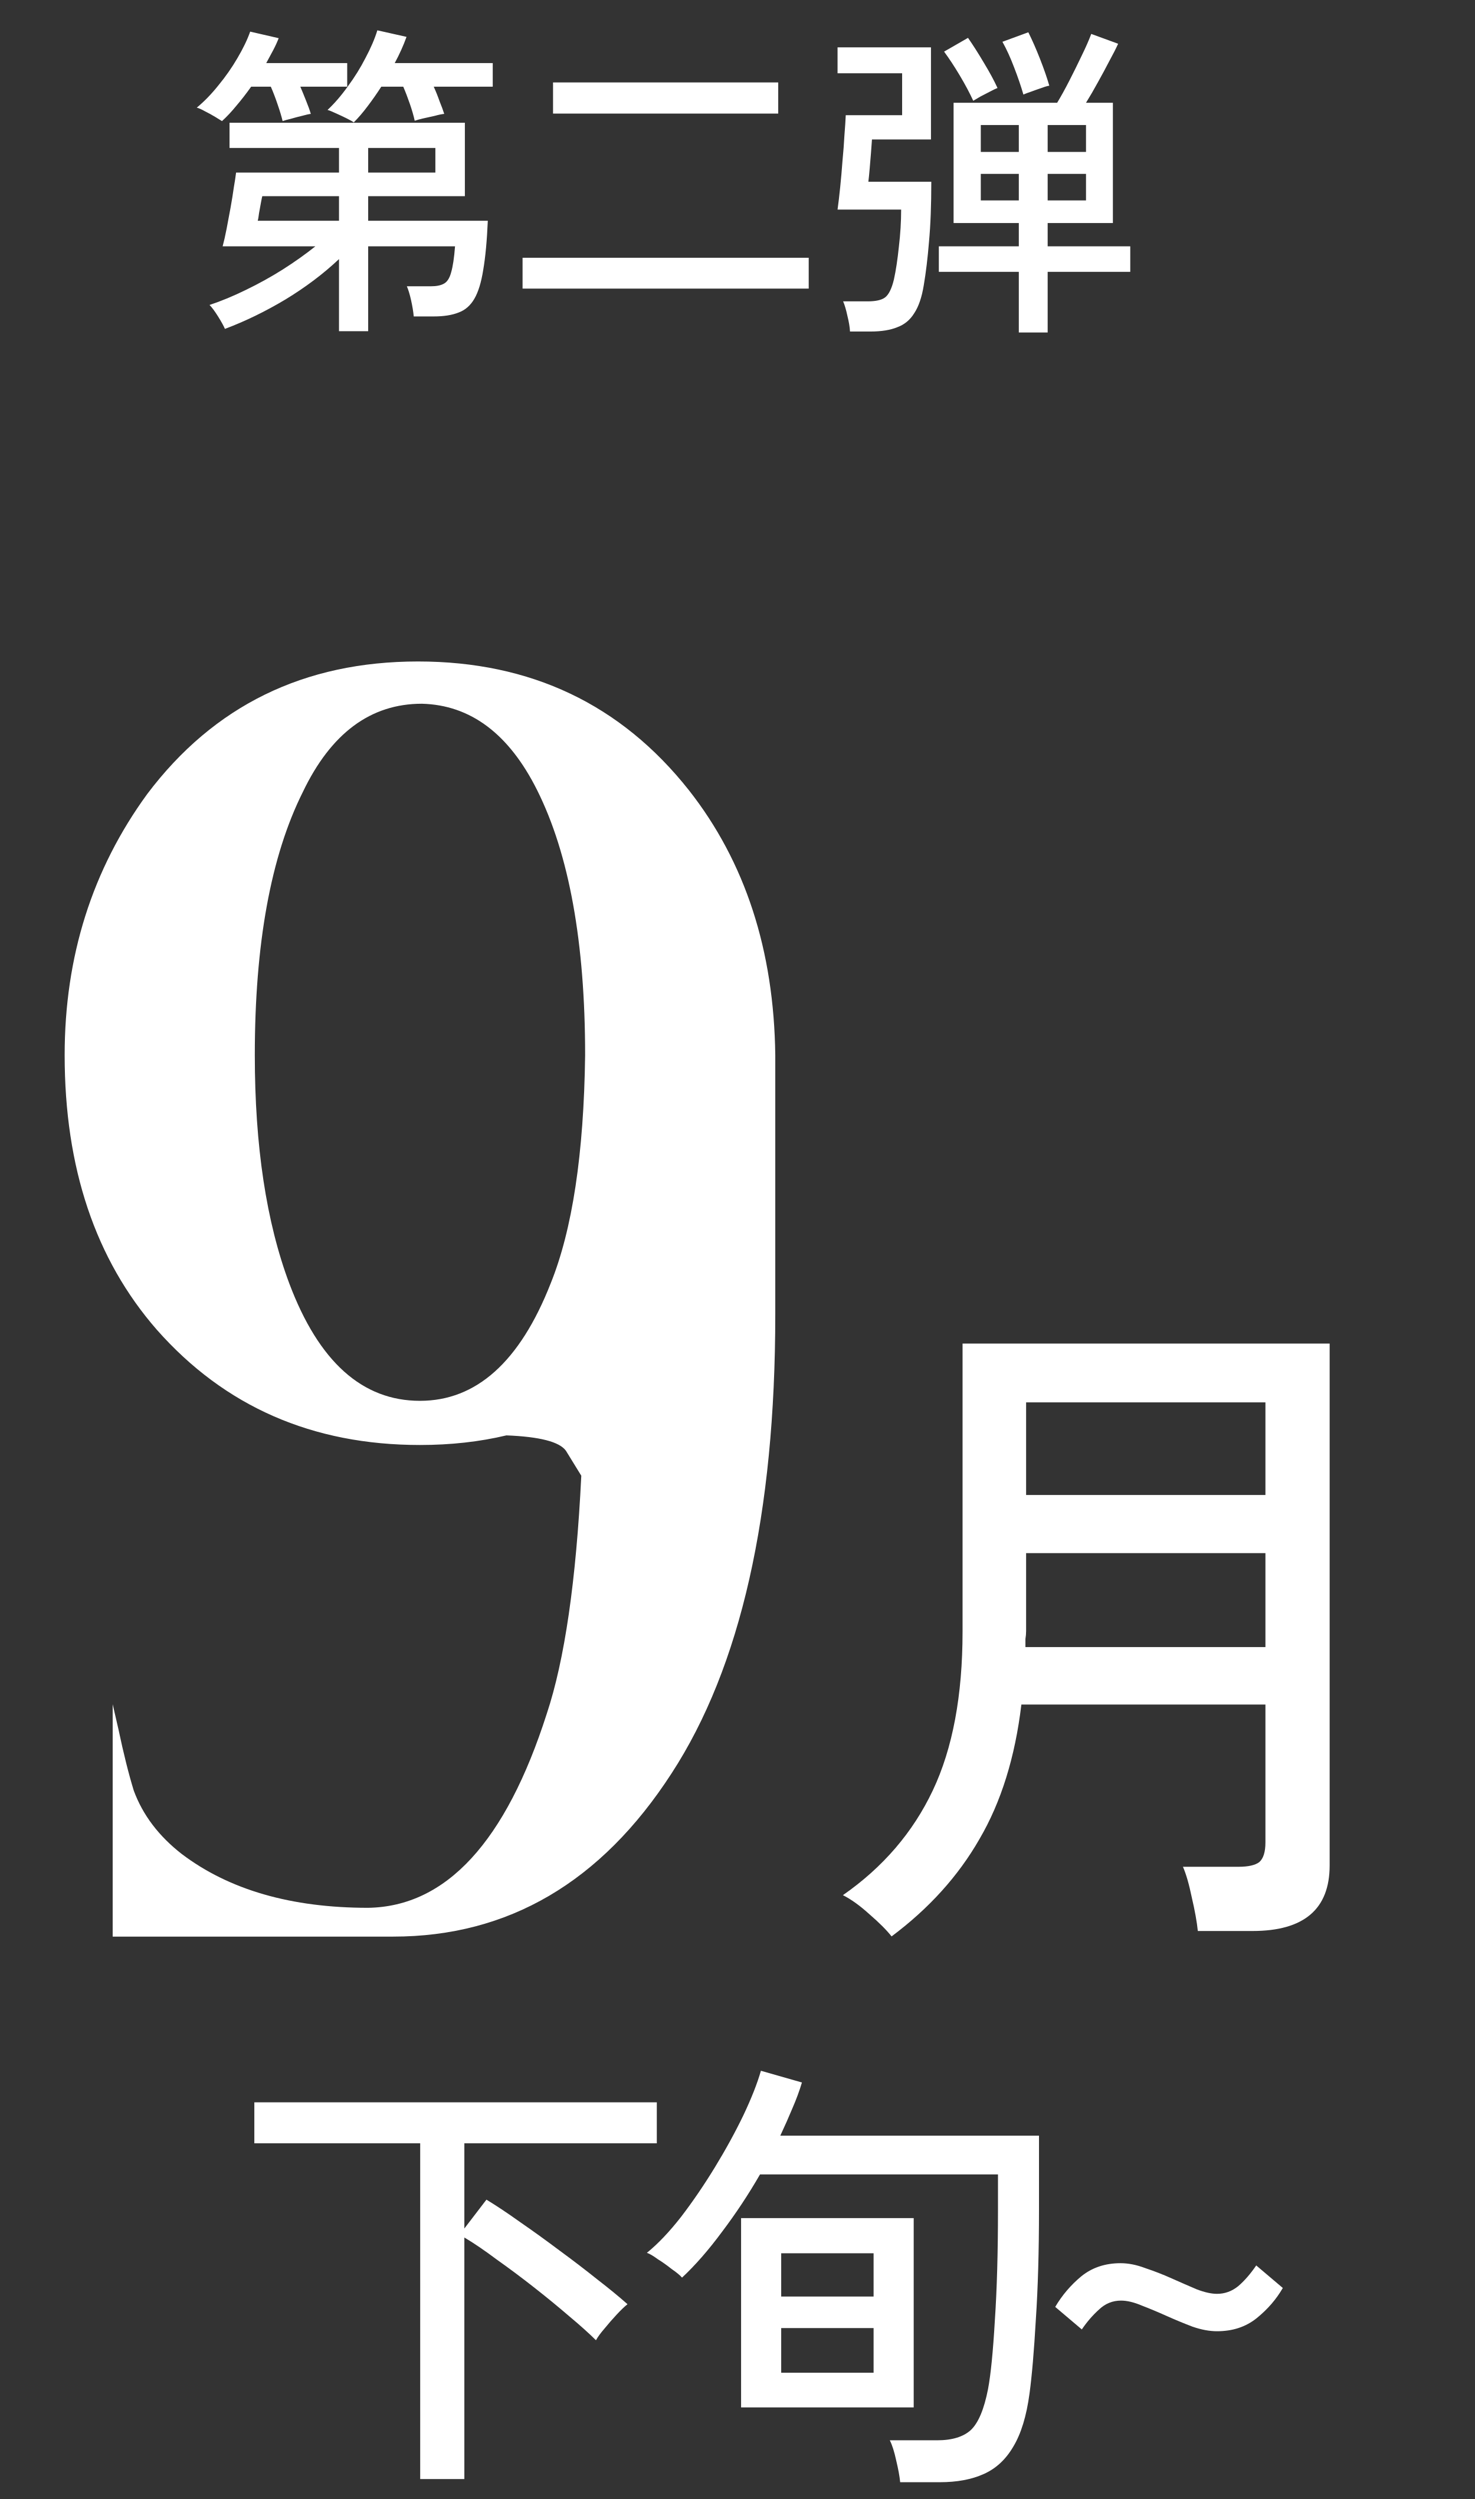 <svg width="72" height="122" viewBox="0 0 72 122" fill="none" xmlns="http://www.w3.org/2000/svg">
<rect x="0" y="0" width="72" height="122" fill="#333333" stroke="none"/>
<path d="M16.548 16.168V12.648C15.791 13.363 14.921 14.019 13.94 14.616C12.959 15.203 11.972 15.683 10.98 16.056C10.916 15.907 10.804 15.704 10.644 15.448C10.484 15.192 10.345 15.005 10.228 14.888C10.804 14.696 11.396 14.451 12.004 14.152C12.623 13.853 13.22 13.523 13.796 13.16C14.383 12.787 14.916 12.408 15.396 12.024H10.868C10.932 11.789 10.996 11.507 11.06 11.176C11.124 10.845 11.188 10.504 11.252 10.152C11.316 9.8 11.369 9.469 11.412 9.16C11.465 8.851 11.503 8.605 11.524 8.424H16.548V7.224H11.204V5.992H22.692V9.576H17.972V10.776H23.812C23.769 11.757 23.695 12.557 23.588 13.176C23.492 13.784 23.348 14.253 23.156 14.584C22.964 14.915 22.708 15.139 22.388 15.256C22.068 15.384 21.663 15.448 21.172 15.448H20.196C20.175 15.213 20.132 14.952 20.068 14.664C20.004 14.376 19.935 14.147 19.86 13.976H21.028C21.305 13.976 21.519 13.933 21.668 13.848C21.828 13.763 21.945 13.581 22.02 13.304C22.105 13.016 22.169 12.589 22.212 12.024H17.972V16.168H16.548ZM17.268 5.976C17.215 5.933 17.103 5.869 16.932 5.784C16.761 5.699 16.58 5.613 16.388 5.528C16.207 5.443 16.073 5.389 15.988 5.368C16.329 5.048 16.66 4.664 16.98 4.216C17.311 3.768 17.599 3.304 17.844 2.824C18.1 2.344 18.292 1.896 18.42 1.48L19.844 1.8C19.695 2.216 19.503 2.643 19.268 3.08H24.052V4.232H21.172C21.279 4.467 21.375 4.707 21.46 4.952C21.556 5.187 21.631 5.389 21.684 5.56C21.567 5.571 21.412 5.603 21.22 5.656C21.028 5.699 20.836 5.741 20.644 5.784C20.463 5.827 20.329 5.864 20.244 5.896C20.191 5.651 20.111 5.373 20.004 5.064C19.897 4.755 19.791 4.477 19.684 4.232H18.612C18.399 4.563 18.175 4.883 17.94 5.192C17.716 5.491 17.492 5.752 17.268 5.976ZM10.836 5.912C10.772 5.869 10.66 5.8 10.5 5.704C10.34 5.608 10.175 5.517 10.004 5.432C9.833 5.336 9.7 5.277 9.604 5.256C9.967 4.957 10.319 4.595 10.66 4.168C11.012 3.741 11.321 3.299 11.588 2.84C11.865 2.371 12.073 1.939 12.212 1.544L13.604 1.864C13.529 2.056 13.439 2.253 13.332 2.456C13.225 2.659 13.113 2.867 12.996 3.08H16.948V4.232H14.66C14.756 4.456 14.852 4.691 14.948 4.936C15.044 5.171 15.119 5.379 15.172 5.56C15.076 5.571 14.932 5.603 14.74 5.656C14.559 5.699 14.377 5.747 14.196 5.8C14.015 5.843 13.881 5.88 13.796 5.912C13.743 5.688 13.663 5.421 13.556 5.112C13.449 4.792 13.337 4.499 13.22 4.232H12.26C12.025 4.563 11.785 4.872 11.54 5.16C11.305 5.448 11.071 5.699 10.836 5.912ZM12.58 10.776H16.548V9.576H12.804C12.793 9.608 12.772 9.709 12.74 9.88C12.708 10.051 12.676 10.227 12.644 10.408C12.623 10.589 12.601 10.712 12.58 10.776ZM17.972 8.424H21.252V7.224H17.972V8.424ZM25.508 14.088V12.584H39.476V14.088H25.508ZM26.996 5.544V4.024H37.988V5.544H26.996ZM49.732 16.232V13.272H45.828V12.024H49.732V10.888H46.548V5.016H51.604C51.785 4.717 51.983 4.36 52.196 3.944C52.409 3.528 52.612 3.117 52.804 2.712C53.007 2.296 53.161 1.944 53.268 1.656L54.58 2.136C54.473 2.371 54.329 2.653 54.148 2.984C53.977 3.315 53.791 3.661 53.588 4.024C53.396 4.376 53.204 4.707 53.012 5.016H54.324V10.888H51.14V12.024H55.172V13.272H51.14V16.232H49.732ZM41.492 16.184C41.481 15.971 41.439 15.715 41.364 15.416C41.3 15.117 41.231 14.883 41.156 14.712H42.356C42.751 14.712 43.033 14.648 43.204 14.52C43.385 14.381 43.529 14.088 43.636 13.64C43.732 13.203 43.812 12.675 43.876 12.056C43.951 11.427 43.988 10.819 43.988 10.232H40.884C40.927 9.923 40.969 9.56 41.012 9.144C41.055 8.728 41.092 8.301 41.124 7.864C41.167 7.416 41.199 6.995 41.22 6.6C41.252 6.205 41.273 5.88 41.284 5.624H44.036V3.576H40.884V2.312H45.444V6.808H42.564C42.553 6.979 42.537 7.197 42.516 7.464C42.495 7.72 42.473 7.976 42.452 8.232C42.431 8.488 42.409 8.701 42.388 8.872H45.46C45.46 10.024 45.423 11 45.348 11.8C45.284 12.589 45.199 13.299 45.092 13.928C44.996 14.515 44.841 14.968 44.628 15.288C44.425 15.619 44.148 15.848 43.796 15.976C43.455 16.115 43.023 16.184 42.5 16.184H41.492ZM47.508 4.92C47.337 4.547 47.119 4.136 46.852 3.688C46.585 3.24 46.329 2.851 46.084 2.52L47.252 1.848C47.497 2.2 47.759 2.611 48.036 3.08C48.313 3.539 48.532 3.944 48.692 4.296C48.607 4.328 48.484 4.387 48.324 4.472C48.175 4.547 48.02 4.627 47.86 4.712C47.711 4.797 47.593 4.867 47.508 4.92ZM49.956 4.616C49.839 4.211 49.689 3.773 49.508 3.304C49.327 2.824 49.135 2.403 48.932 2.04L50.196 1.576C50.388 1.96 50.58 2.397 50.772 2.888C50.964 3.379 51.113 3.811 51.22 4.184C51.135 4.195 51.007 4.232 50.836 4.296C50.676 4.349 50.511 4.408 50.34 4.472C50.18 4.525 50.052 4.573 49.956 4.616ZM51.14 7.416H53.012V6.104H51.14V7.416ZM47.876 7.416H49.732V6.104H47.876V7.416ZM51.14 9.784H53.012V8.488H51.14V9.784ZM47.876 9.784H49.732V8.488H47.876V9.784Z" fill="white" style="fill:white;fill-opacity:1;"/>
<path d="M20.406 32.292C25.906 32.292 30.312 34.386 33.625 38.573C36.375 42.073 37.781 46.386 37.844 51.511V64.167C37.844 73.917 36.156 81.386 32.781 86.573C29.344 91.886 24.812 94.542 19.188 94.542H5.5V83.198L5.781 84.417C6.031 85.605 6.281 86.605 6.531 87.417C6.969 88.605 7.75 89.636 8.875 90.511C11.188 92.261 14.219 93.136 17.969 93.136C21.781 93.073 24.688 89.917 26.688 83.667C27.562 81.042 28.125 77.167 28.375 72.042L27.625 70.823C27.312 70.386 26.344 70.136 24.719 70.073C23.406 70.386 22 70.542 20.5 70.542C15.25 70.542 10.969 68.667 7.656 64.917C4.656 61.48 3.156 57.011 3.156 51.511C3.156 46.698 4.5 42.448 7.188 38.761C10.438 34.448 14.844 32.292 20.406 32.292ZM28.562 51.511C28.562 46.011 27.781 41.698 26.219 38.573C24.844 35.823 22.969 34.417 20.594 34.355C18.094 34.355 16.156 35.792 14.781 38.667C13.219 41.792 12.438 46.073 12.438 51.511C12.438 55.948 13 59.667 14.125 62.667C15.562 66.48 17.688 68.386 20.5 68.386C23.25 68.386 25.375 66.48 26.875 62.667C27.938 60.042 28.5 56.323 28.562 51.511Z" fill="white" style="fill:white;fill-opacity:1;"/>
<path d="M43.521 94.532C43.279 94.224 42.916 93.861 42.432 93.443C41.97 93.025 41.541 92.717 41.145 92.519C43.103 91.155 44.566 89.45 45.534 87.404C46.502 85.358 46.986 82.773 46.986 79.649V65.591H64.905V91.067C64.905 93.201 63.651 94.268 61.143 94.268H58.47C58.426 93.828 58.327 93.278 58.173 92.618C58.041 91.98 57.898 91.485 57.744 91.133H60.45C60.934 91.133 61.275 91.056 61.473 90.902C61.671 90.726 61.77 90.407 61.77 89.945V83.213H49.857C49.549 85.787 48.867 87.976 47.811 89.78C46.777 91.584 45.347 93.168 43.521 94.532ZM50.055 80.408H61.77V75.821H50.088V79.616C50.088 79.748 50.077 79.88 50.055 80.012C50.055 80.144 50.055 80.276 50.055 80.408ZM50.088 72.983H61.77V68.462H50.088V72.983Z" fill="white" style="fill:white;fill-opacity:1;"/>
<path d="M20.511 121.023V104.633H12.415V102.631H32.061V104.633H22.667V108.791L23.745 107.383C24.229 107.676 24.779 108.043 25.395 108.483C26.011 108.908 26.642 109.363 27.287 109.847C27.947 110.331 28.57 110.807 29.157 111.277C29.744 111.731 30.235 112.135 30.631 112.487C30.484 112.604 30.308 112.773 30.103 112.993C29.898 113.213 29.7 113.44 29.509 113.675C29.318 113.895 29.179 114.085 29.091 114.247C28.768 113.924 28.336 113.535 27.793 113.081C27.265 112.626 26.693 112.157 26.077 111.673C25.461 111.189 24.852 110.734 24.251 110.309C23.664 109.869 23.136 109.509 22.667 109.231V121.023H20.511ZM43.941 121.177C43.912 120.883 43.846 120.524 43.743 120.099C43.655 119.688 43.552 119.365 43.435 119.131H45.745C46.478 119.131 47.028 118.962 47.395 118.625C47.762 118.273 48.04 117.605 48.231 116.623C48.363 115.919 48.473 114.811 48.561 113.301C48.664 111.775 48.715 109.964 48.715 107.867V106.151H37.099C36.542 107.119 35.926 108.05 35.251 108.945C34.591 109.839 33.938 110.587 33.293 111.189C33.19 111.071 33.022 110.932 32.787 110.771C32.567 110.595 32.34 110.433 32.105 110.287C31.885 110.125 31.709 110.023 31.577 109.979C32.12 109.539 32.677 108.952 33.249 108.219C33.821 107.471 34.371 106.664 34.899 105.799C35.427 104.933 35.889 104.09 36.285 103.269C36.681 102.433 36.967 101.707 37.143 101.091L39.145 101.663C39.028 102.059 38.874 102.477 38.683 102.917C38.507 103.342 38.309 103.789 38.089 104.259H50.717V107.867C50.717 109.905 50.666 111.695 50.563 113.235C50.475 114.775 50.372 115.977 50.255 116.843C50.108 117.943 49.844 118.808 49.463 119.439C49.096 120.069 48.612 120.517 48.011 120.781C47.424 121.045 46.713 121.177 45.877 121.177H43.941ZM36.175 117.525V108.285H44.601V117.525H36.175ZM38.133 115.831H42.643V113.653H38.133V115.831ZM38.133 112.113H42.643V110.001H38.133V112.113ZM52.807 113.719L51.509 112.619C51.846 112.047 52.272 111.548 52.785 111.123C53.313 110.697 53.951 110.485 54.699 110.485C55.08 110.485 55.484 110.565 55.909 110.727C56.349 110.873 56.782 111.042 57.207 111.233C57.632 111.423 58.036 111.599 58.417 111.761C58.798 111.907 59.128 111.981 59.407 111.981C59.788 111.981 60.133 111.856 60.441 111.607C60.749 111.343 61.042 111.005 61.321 110.595L62.619 111.695C62.296 112.252 61.871 112.743 61.343 113.169C60.815 113.594 60.17 113.807 59.407 113.807C59.04 113.807 58.644 113.733 58.219 113.587C57.794 113.425 57.368 113.249 56.943 113.059C56.518 112.868 56.114 112.699 55.733 112.553C55.352 112.391 55.014 112.311 54.721 112.311C54.31 112.311 53.951 112.457 53.643 112.751C53.335 113.029 53.056 113.352 52.807 113.719Z" fill="white" style="fill:white;fill-opacity:1;"/>
</svg>
